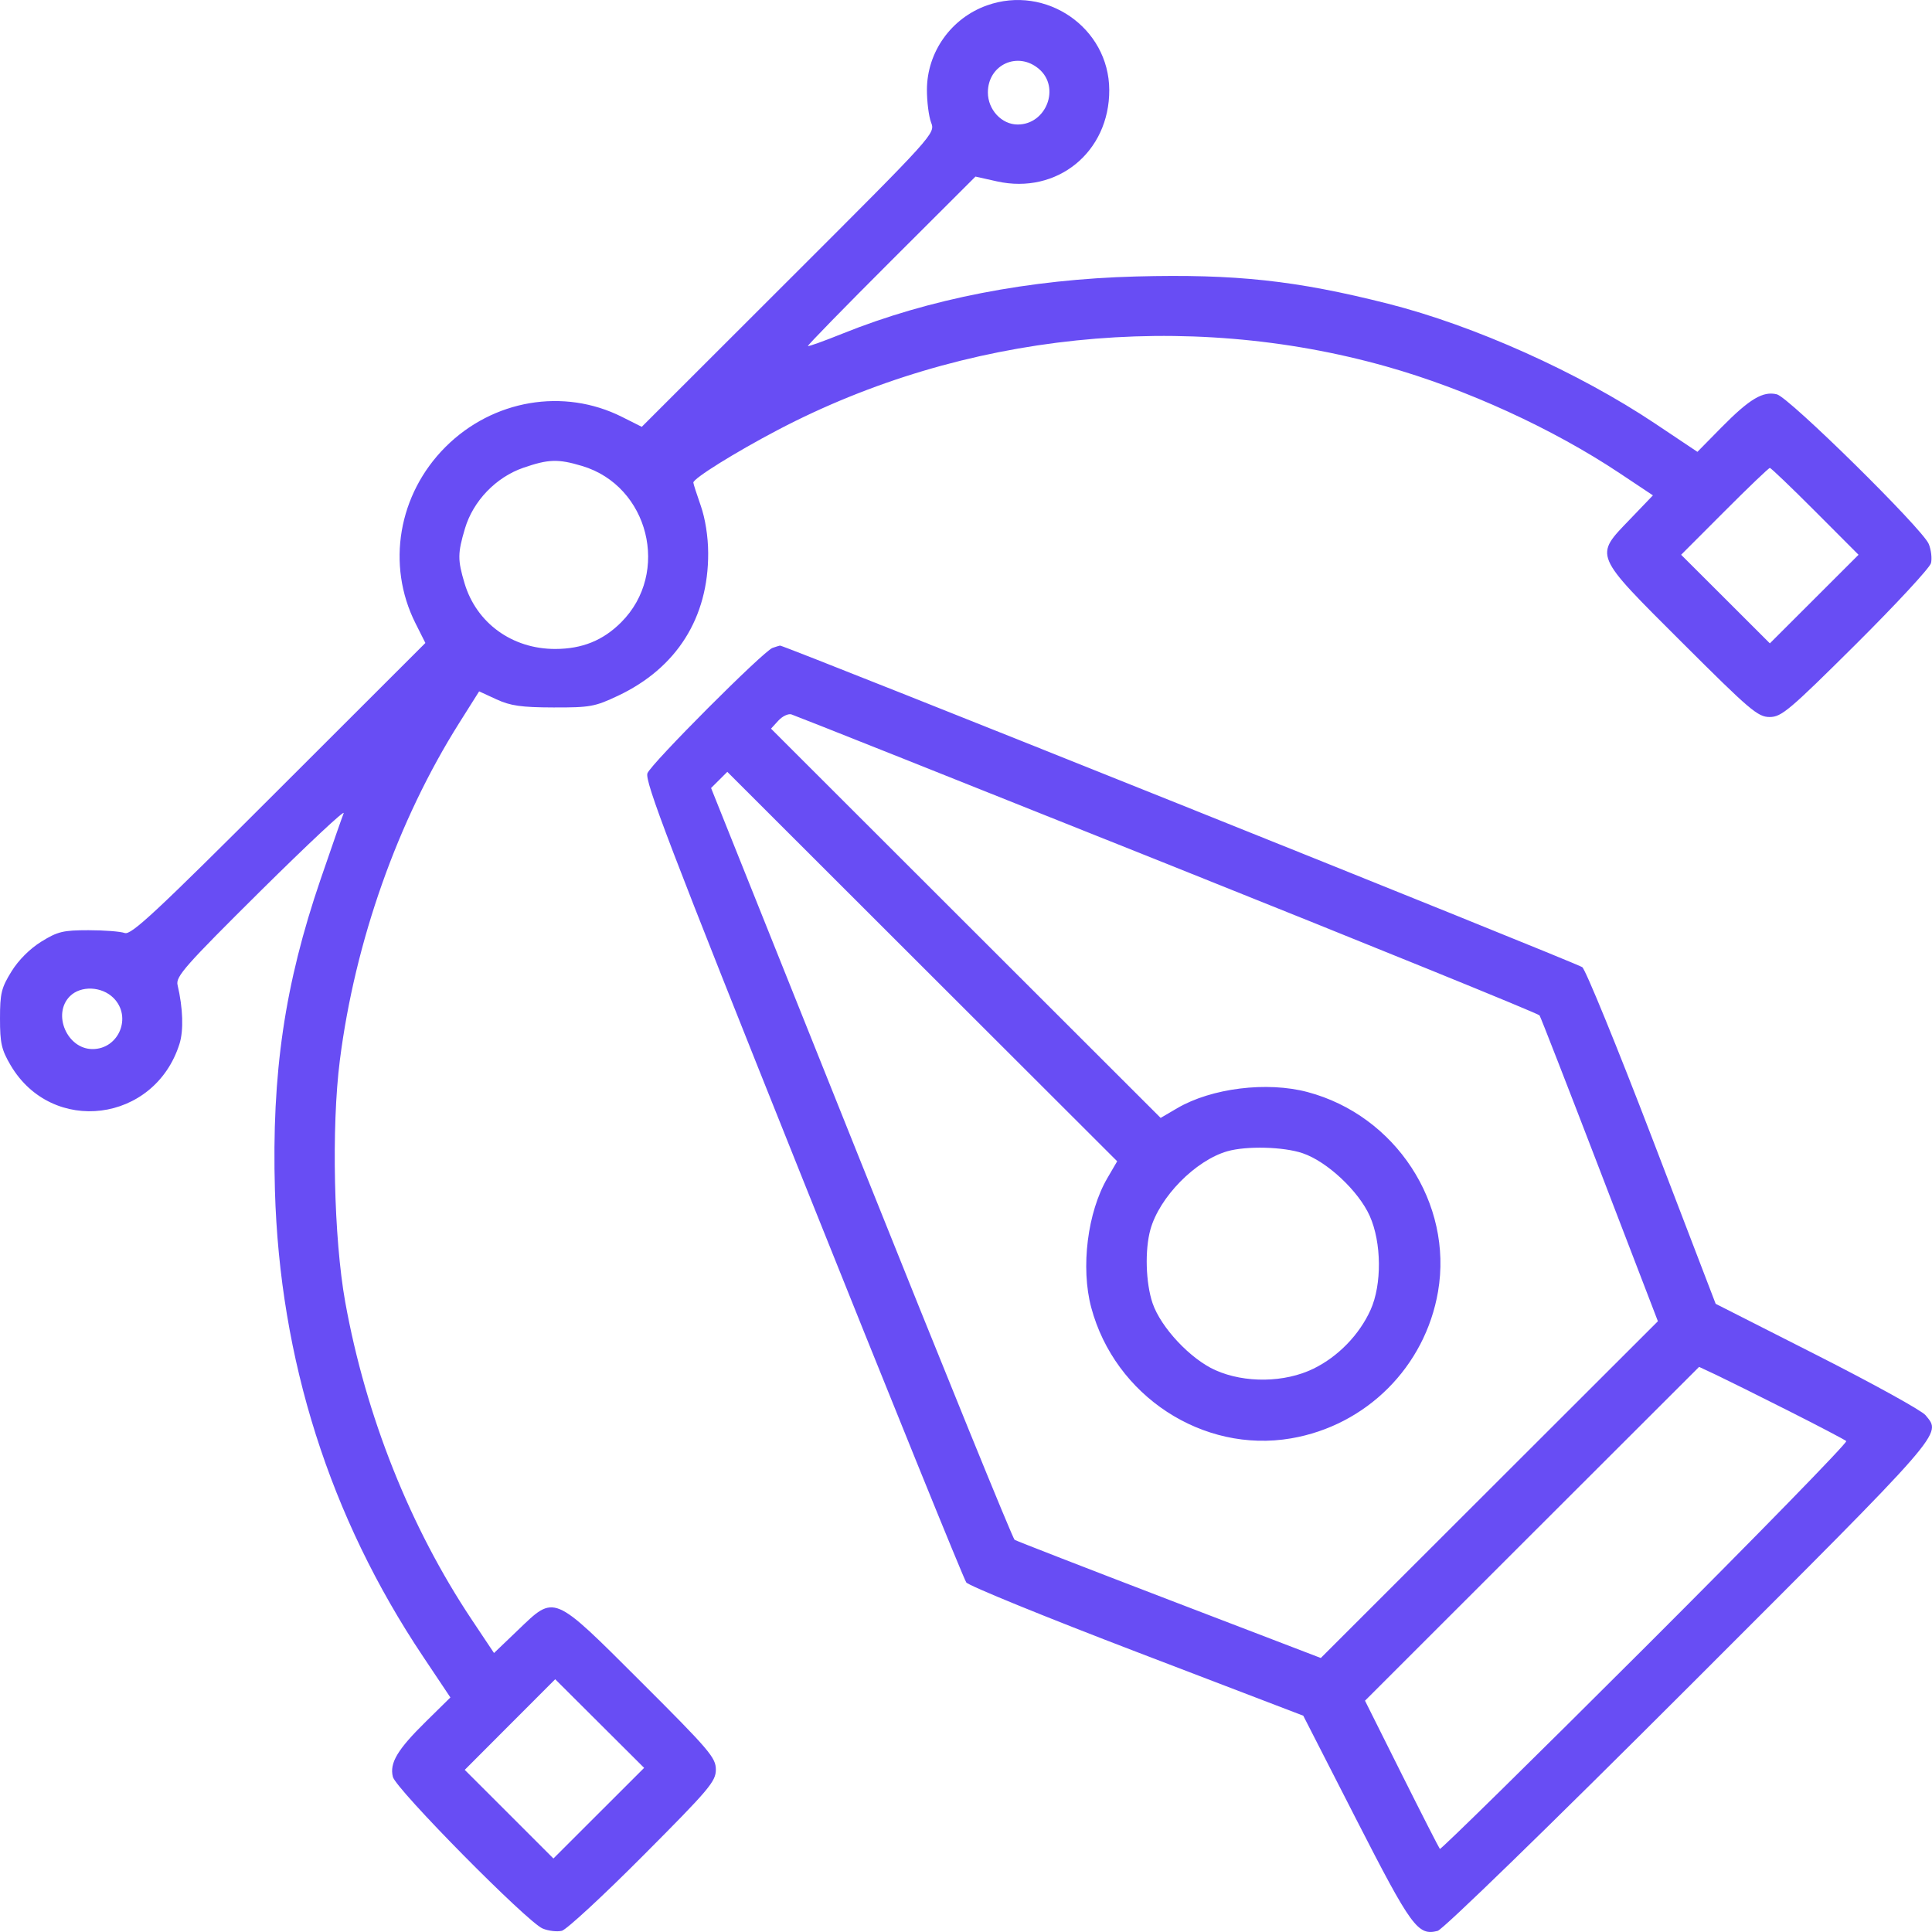 <svg width="40" height="40" viewBox="0 0 40 40" fill="none" xmlns="http://www.w3.org/2000/svg">
<path fill-rule="evenodd" clip-rule="evenodd" d="M20.433 0.112C19.694 0.375 19.194 1.076 19.191 1.854C19.19 2.102 19.229 2.408 19.277 2.535C19.365 2.765 19.361 2.77 16.326 5.801L13.287 8.837L12.877 8.631C11.669 8.025 10.204 8.275 9.224 9.253C8.244 10.232 7.995 11.695 8.601 12.902L8.807 13.312L5.773 16.343C3.221 18.894 2.714 19.366 2.582 19.317C2.495 19.285 2.158 19.259 1.832 19.259C1.308 19.259 1.194 19.286 0.856 19.495C0.619 19.642 0.383 19.877 0.237 20.114C0.028 20.452 0 20.566 0 21.089C0 21.597 0.031 21.734 0.22 22.055C1.078 23.512 3.201 23.244 3.716 21.613C3.804 21.333 3.789 20.873 3.676 20.392C3.635 20.219 3.834 19.994 5.403 18.438C6.379 17.472 7.149 16.751 7.115 16.837C7.081 16.923 6.866 17.538 6.638 18.204C5.893 20.38 5.623 22.217 5.692 24.641C5.792 28.148 6.827 31.409 8.757 34.294L9.325 35.144L8.822 35.639C8.228 36.223 8.062 36.5 8.134 36.788C8.196 37.041 10.918 39.798 11.235 39.928C11.356 39.979 11.535 39.999 11.633 39.975C11.73 39.95 12.488 39.25 13.316 38.418C14.688 37.041 14.821 36.883 14.821 36.637C14.821 36.391 14.688 36.234 13.276 34.825C11.429 32.982 11.495 33.01 10.719 33.754L10.228 34.224L9.771 33.539C8.493 31.626 7.573 29.317 7.147 26.954C6.911 25.64 6.859 23.34 7.036 21.954C7.35 19.487 8.235 16.987 9.509 14.966L9.92 14.314L10.278 14.479C10.569 14.613 10.792 14.645 11.458 14.647C12.219 14.649 12.317 14.631 12.797 14.404C14.011 13.83 14.668 12.789 14.662 11.451C14.661 11.111 14.601 10.734 14.508 10.469C14.425 10.233 14.356 10.018 14.355 9.992C14.35 9.907 15.228 9.361 16.111 8.898C19.941 6.89 24.538 6.412 28.704 7.588C30.357 8.054 32.146 8.873 33.536 9.799L34.222 10.256L33.751 10.747C33.004 11.523 32.977 11.458 34.825 13.302C36.233 14.707 36.394 14.845 36.639 14.845C36.883 14.845 37.045 14.708 38.421 13.341C39.253 12.513 39.954 11.757 39.979 11.659C40.003 11.562 39.983 11.383 39.932 11.261C39.801 10.946 37.041 8.227 36.788 8.164C36.5 8.093 36.223 8.258 35.639 8.851L35.143 9.355L34.27 8.771C32.681 7.709 30.52 6.739 28.737 6.288C26.835 5.806 25.577 5.67 23.524 5.724C21.312 5.782 19.23 6.187 17.441 6.908C17.061 7.061 16.739 7.177 16.727 7.164C16.715 7.152 17.49 6.357 18.45 5.399L20.196 3.656L20.64 3.755C21.885 4.033 22.972 3.149 22.966 1.861C22.96 0.575 21.657 -0.325 20.433 0.112ZM21.512 1.429C21.958 1.811 21.663 2.578 21.07 2.578C20.738 2.578 20.453 2.271 20.453 1.914C20.453 1.338 21.075 1.053 21.512 1.429ZM12.05 9.647C13.434 10.059 13.885 11.861 12.86 12.885C12.485 13.26 12.053 13.435 11.497 13.436C10.606 13.438 9.864 12.901 9.618 12.076C9.473 11.59 9.474 11.455 9.627 10.941C9.796 10.372 10.269 9.88 10.834 9.685C11.356 9.505 11.553 9.498 12.05 9.647ZM37.582 10.587L38.479 11.486L37.561 12.403L36.643 13.32L35.725 12.403L34.806 11.486L35.704 10.587C36.197 10.092 36.62 9.688 36.643 9.688C36.666 9.688 37.088 10.092 37.582 10.587ZM15.995 13.414C15.804 13.481 13.486 15.804 13.405 16.009C13.342 16.166 13.856 17.51 16.621 24.417C18.431 28.938 19.954 32.694 20.006 32.763C20.058 32.832 21.649 33.481 23.542 34.205L26.983 35.522L28.078 37.664C29.223 39.902 29.354 40.082 29.765 39.977C29.875 39.949 32.069 37.816 34.981 34.905C40.329 29.558 40.198 29.709 39.866 29.3C39.79 29.205 38.781 28.648 37.624 28.061L35.521 26.994L34.203 23.556C33.478 21.665 32.828 20.076 32.759 20.024C32.637 19.933 16.225 13.354 16.149 13.366C16.129 13.37 16.059 13.391 15.995 13.414ZM24.168 17.889C28.383 19.575 31.852 20.985 31.875 21.023C31.899 21.061 32.46 22.501 33.122 24.224L34.325 27.355L30.835 30.841L27.346 34.327L24.21 33.125C22.486 32.464 21.044 31.904 21.006 31.88C20.968 31.857 19.539 28.345 17.83 24.076L14.722 16.315L14.89 16.148L15.058 15.98L19.094 20.012L23.13 24.043L22.93 24.386C22.515 25.092 22.371 26.243 22.593 27.072C23.083 28.901 24.903 30.093 26.73 29.78C28.29 29.513 29.505 28.298 29.773 26.741C30.086 24.916 28.895 23.095 27.072 22.61C26.231 22.386 25.083 22.528 24.373 22.944L24.03 23.145L19.997 19.116L15.963 15.086L16.113 14.922C16.195 14.831 16.316 14.772 16.383 14.79C16.449 14.809 19.952 16.203 24.168 17.889ZM2.35 20.662C2.738 21.049 2.463 21.72 1.916 21.72C1.389 21.72 1.078 20.995 1.447 20.626C1.672 20.401 2.107 20.419 2.35 20.662ZM26.972 23.877C27.476 24.048 28.128 24.659 28.359 25.175C28.605 25.725 28.613 26.595 28.376 27.12C28.144 27.634 27.704 28.088 27.194 28.337C26.599 28.628 25.773 28.64 25.163 28.368C24.646 28.137 24.035 27.485 23.863 26.982C23.721 26.564 23.7 25.881 23.818 25.456C24.005 24.784 24.748 24.027 25.409 23.836C25.805 23.722 26.575 23.741 26.972 23.877ZM37.034 29.212C37.657 29.526 38.193 29.808 38.225 29.836C38.256 29.865 36.383 31.785 34.063 34.102C31.743 36.419 29.829 38.299 29.811 38.28C29.793 38.26 29.436 37.562 29.019 36.728L28.261 35.211L31.719 31.755L35.178 28.3L35.539 28.469C35.737 28.563 36.41 28.897 37.034 29.212ZM12.397 37.54L11.458 38.478L10.54 37.56L9.622 36.643L10.558 35.705L11.495 34.767L12.415 35.684L13.336 36.602L12.397 37.54Z" fill="#684DF4"/>
</svg>
